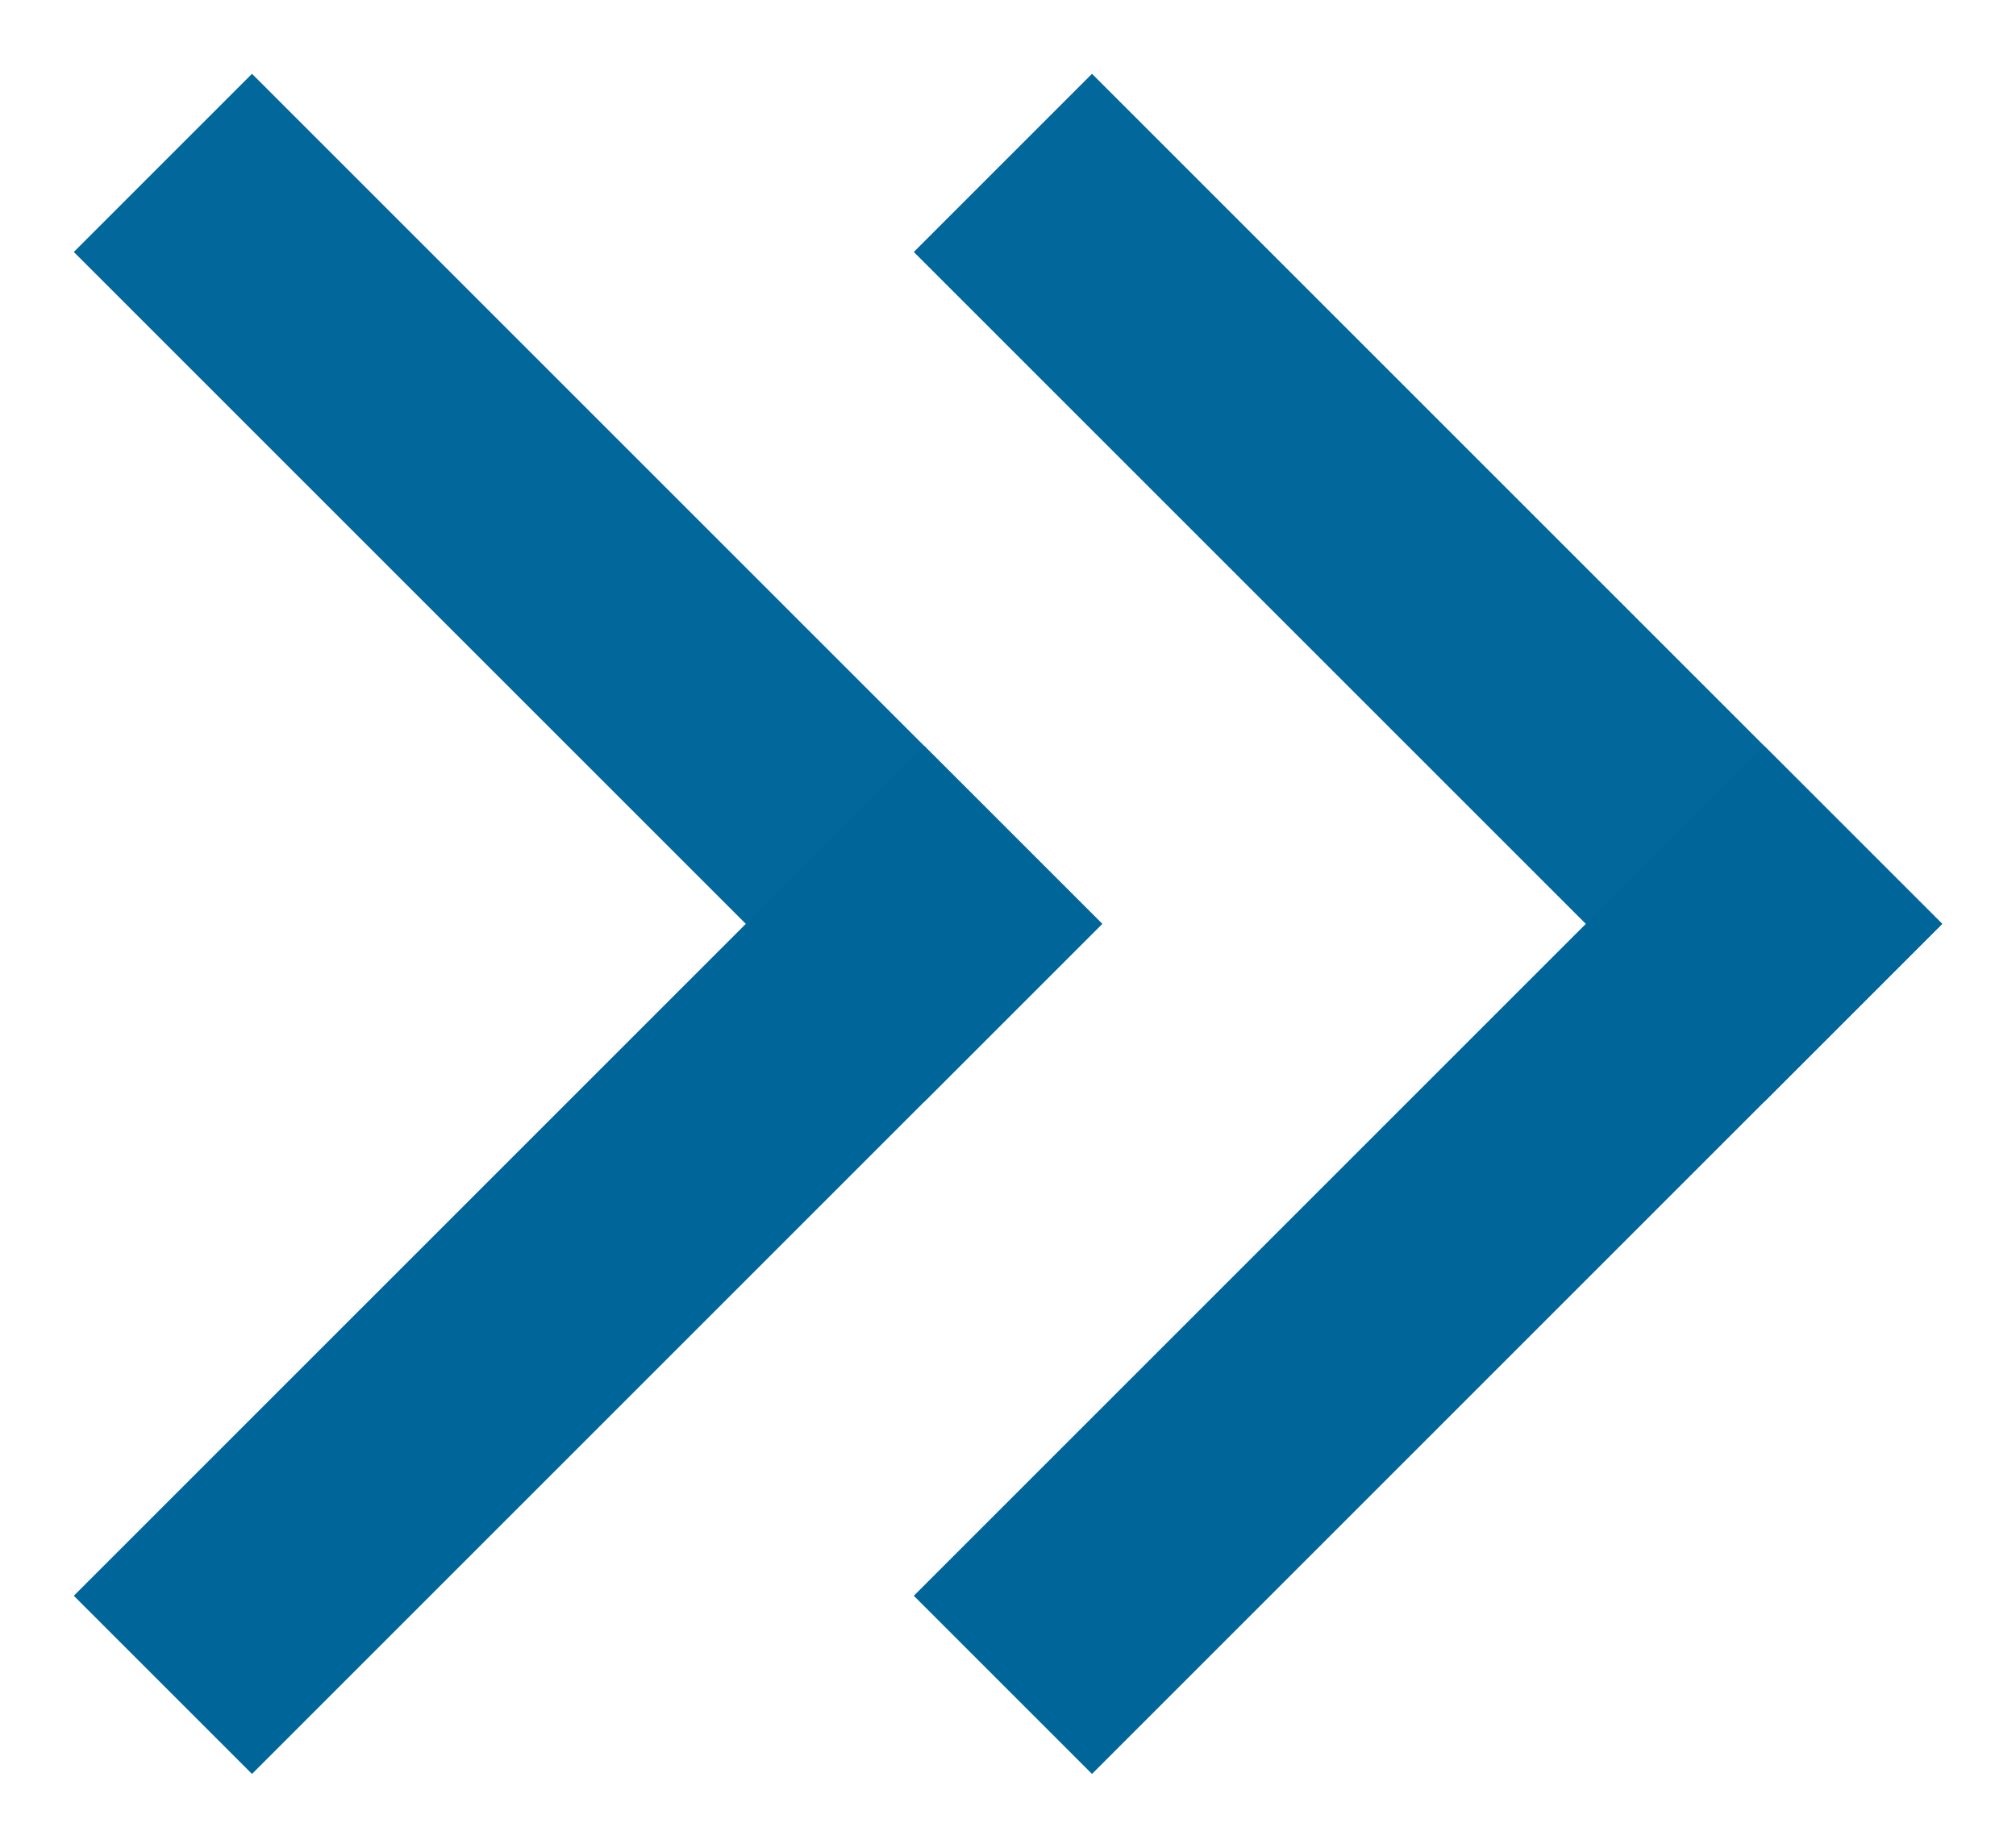 <svg xmlns="http://www.w3.org/2000/svg" width="12" height="11" viewBox="0 0 12 11">
    <g fill="none" fill-rule="evenodd" stroke="#069" stroke-linecap="square" stroke-width="1.5">
        <path d="M1.5 9.5l4-4"/>
        <path d="M1.5 1.5l4 4" opacity=".99"/>
        <path d="M6.5 9.5l4-4"/>
        <path d="M6.5 1.5l4 4" opacity=".99"/>
    </g>
</svg>
